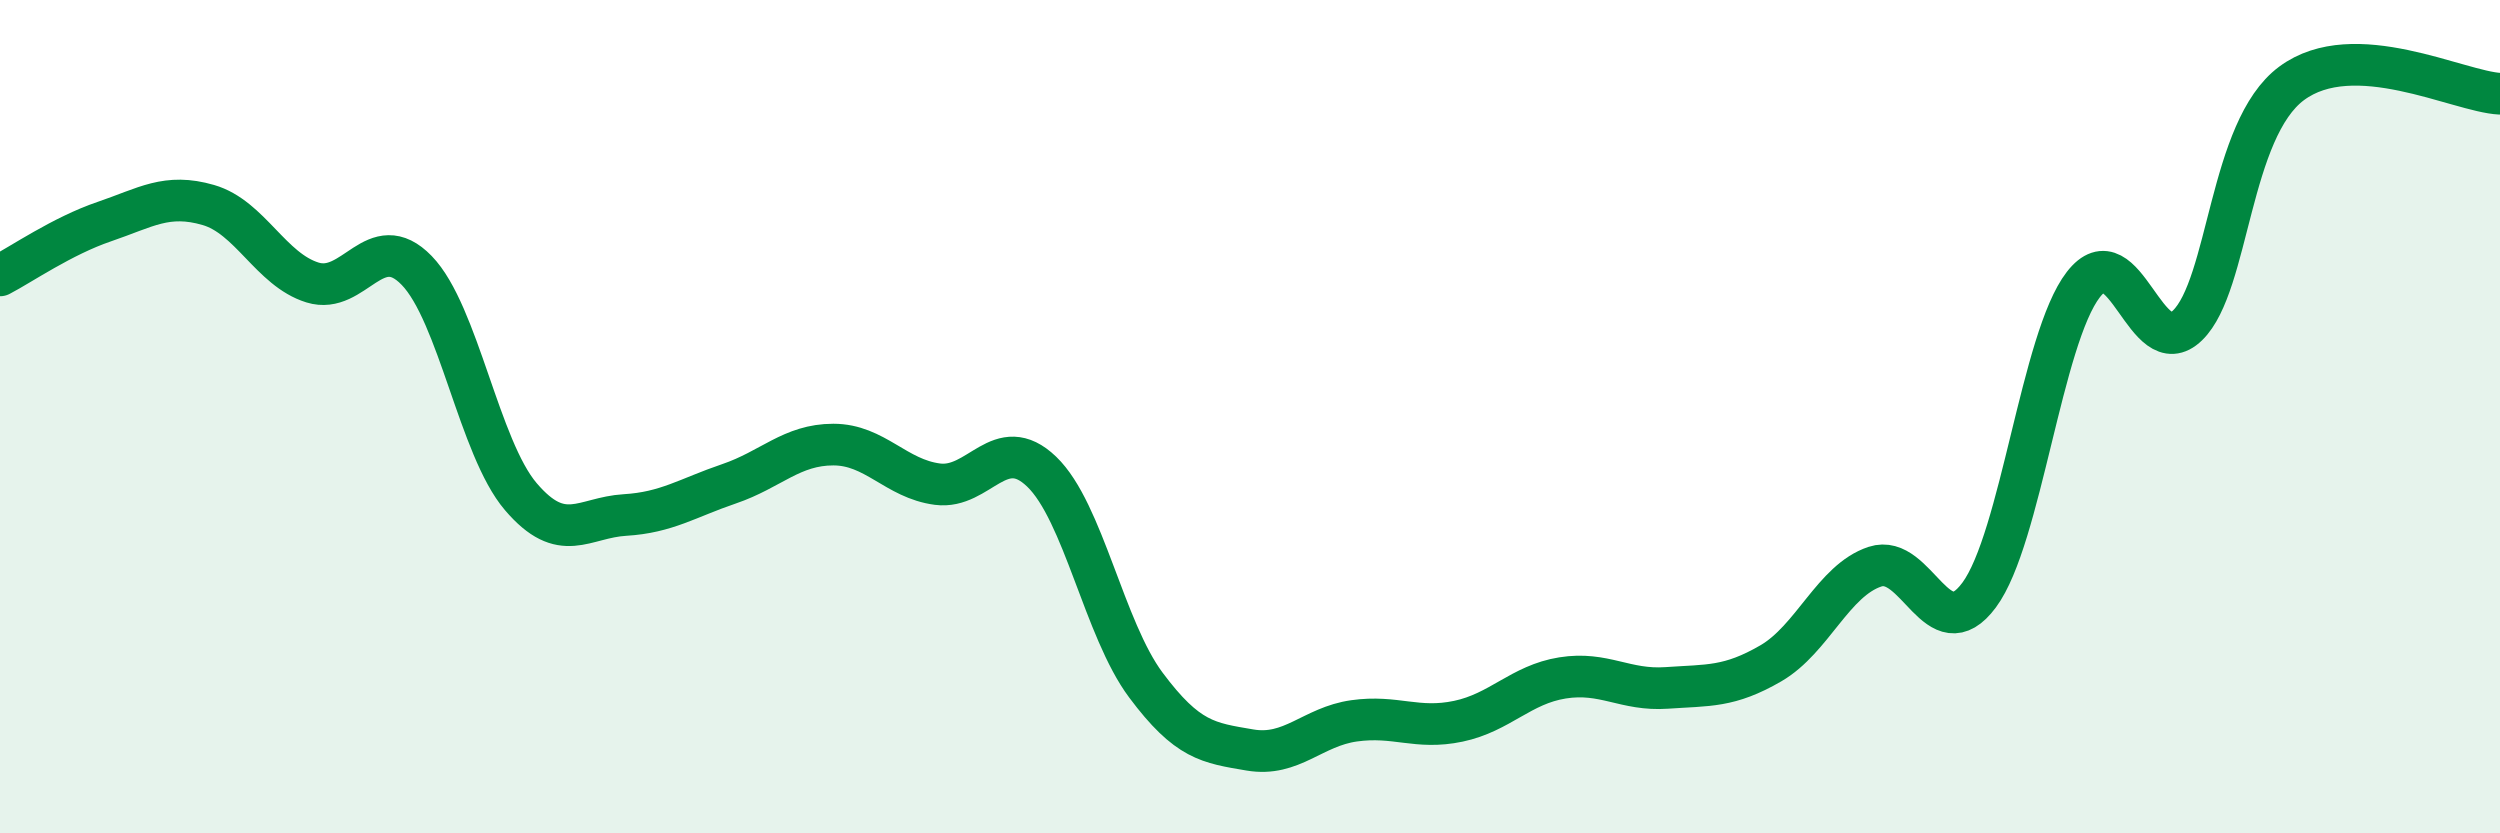 
    <svg width="60" height="20" viewBox="0 0 60 20" xmlns="http://www.w3.org/2000/svg">
      <path
        d="M 0,6.61 C 0.5,6.35 1.5,5.66 2.5,5.32 C 3.5,4.98 4,4.63 5,4.92 C 6,5.21 6.5,6.47 7.5,6.78 C 8.5,7.09 9,5.46 10,6.49 C 11,7.52 11.5,10.75 12.5,11.92 C 13.5,13.09 14,12.42 15,12.36 C 16,12.3 16.5,11.95 17.5,11.61 C 18.5,11.27 19,10.67 20,10.67 C 21,10.67 21.5,11.49 22.5,11.62 C 23.5,11.75 24,10.36 25,11.32 C 26,12.28 26.5,15.1 27.5,16.44 C 28.5,17.78 29,17.83 30,18 C 31,18.17 31.5,17.44 32.5,17.3 C 33.5,17.16 34,17.52 35,17.31 C 36,17.1 36.5,16.43 37.5,16.27 C 38.5,16.11 39,16.58 40,16.51 C 41,16.44 41.5,16.5 42.5,15.92 C 43.5,15.34 44,13.93 45,13.6 C 46,13.27 46.5,15.63 47.5,14.28 C 48.5,12.93 49,8.12 50,6.83 C 51,5.54 51.5,8.78 52.5,7.81 C 53.5,6.84 53.5,3.11 55,2 C 56.5,0.89 59,2.2 60,2.25L60 20L0 20Z"
        fill="#008740"
        opacity="0.1"
        stroke-linecap="round"
        stroke-linejoin="round"
      />
      <path
        d="M 0,6.61 C 0.5,6.35 1.5,5.66 2.5,5.32 C 3.5,4.98 4,4.63 5,4.92 C 6,5.21 6.5,6.47 7.5,6.78 C 8.5,7.09 9,5.46 10,6.49 C 11,7.52 11.5,10.75 12.5,11.92 C 13.5,13.09 14,12.42 15,12.36 C 16,12.3 16.5,11.95 17.5,11.61 C 18.5,11.27 19,10.67 20,10.67 C 21,10.67 21.5,11.49 22.5,11.62 C 23.5,11.75 24,10.36 25,11.32 C 26,12.28 26.5,15.1 27.5,16.44 C 28.5,17.78 29,17.83 30,18 C 31,18.17 31.5,17.44 32.5,17.3 C 33.5,17.16 34,17.52 35,17.31 C 36,17.1 36.5,16.43 37.5,16.27 C 38.5,16.11 39,16.58 40,16.51 C 41,16.44 41.5,16.5 42.5,15.92 C 43.5,15.34 44,13.93 45,13.6 C 46,13.27 46.5,15.63 47.5,14.28 C 48.5,12.93 49,8.12 50,6.83 C 51,5.54 51.5,8.78 52.5,7.81 C 53.5,6.84 53.5,3.11 55,2 C 56.5,0.89 59,2.2 60,2.25"
        stroke="#008740"
        stroke-width="1"
        fill="none"
        stroke-linecap="round"
        stroke-linejoin="round"
      />
    </svg>
  